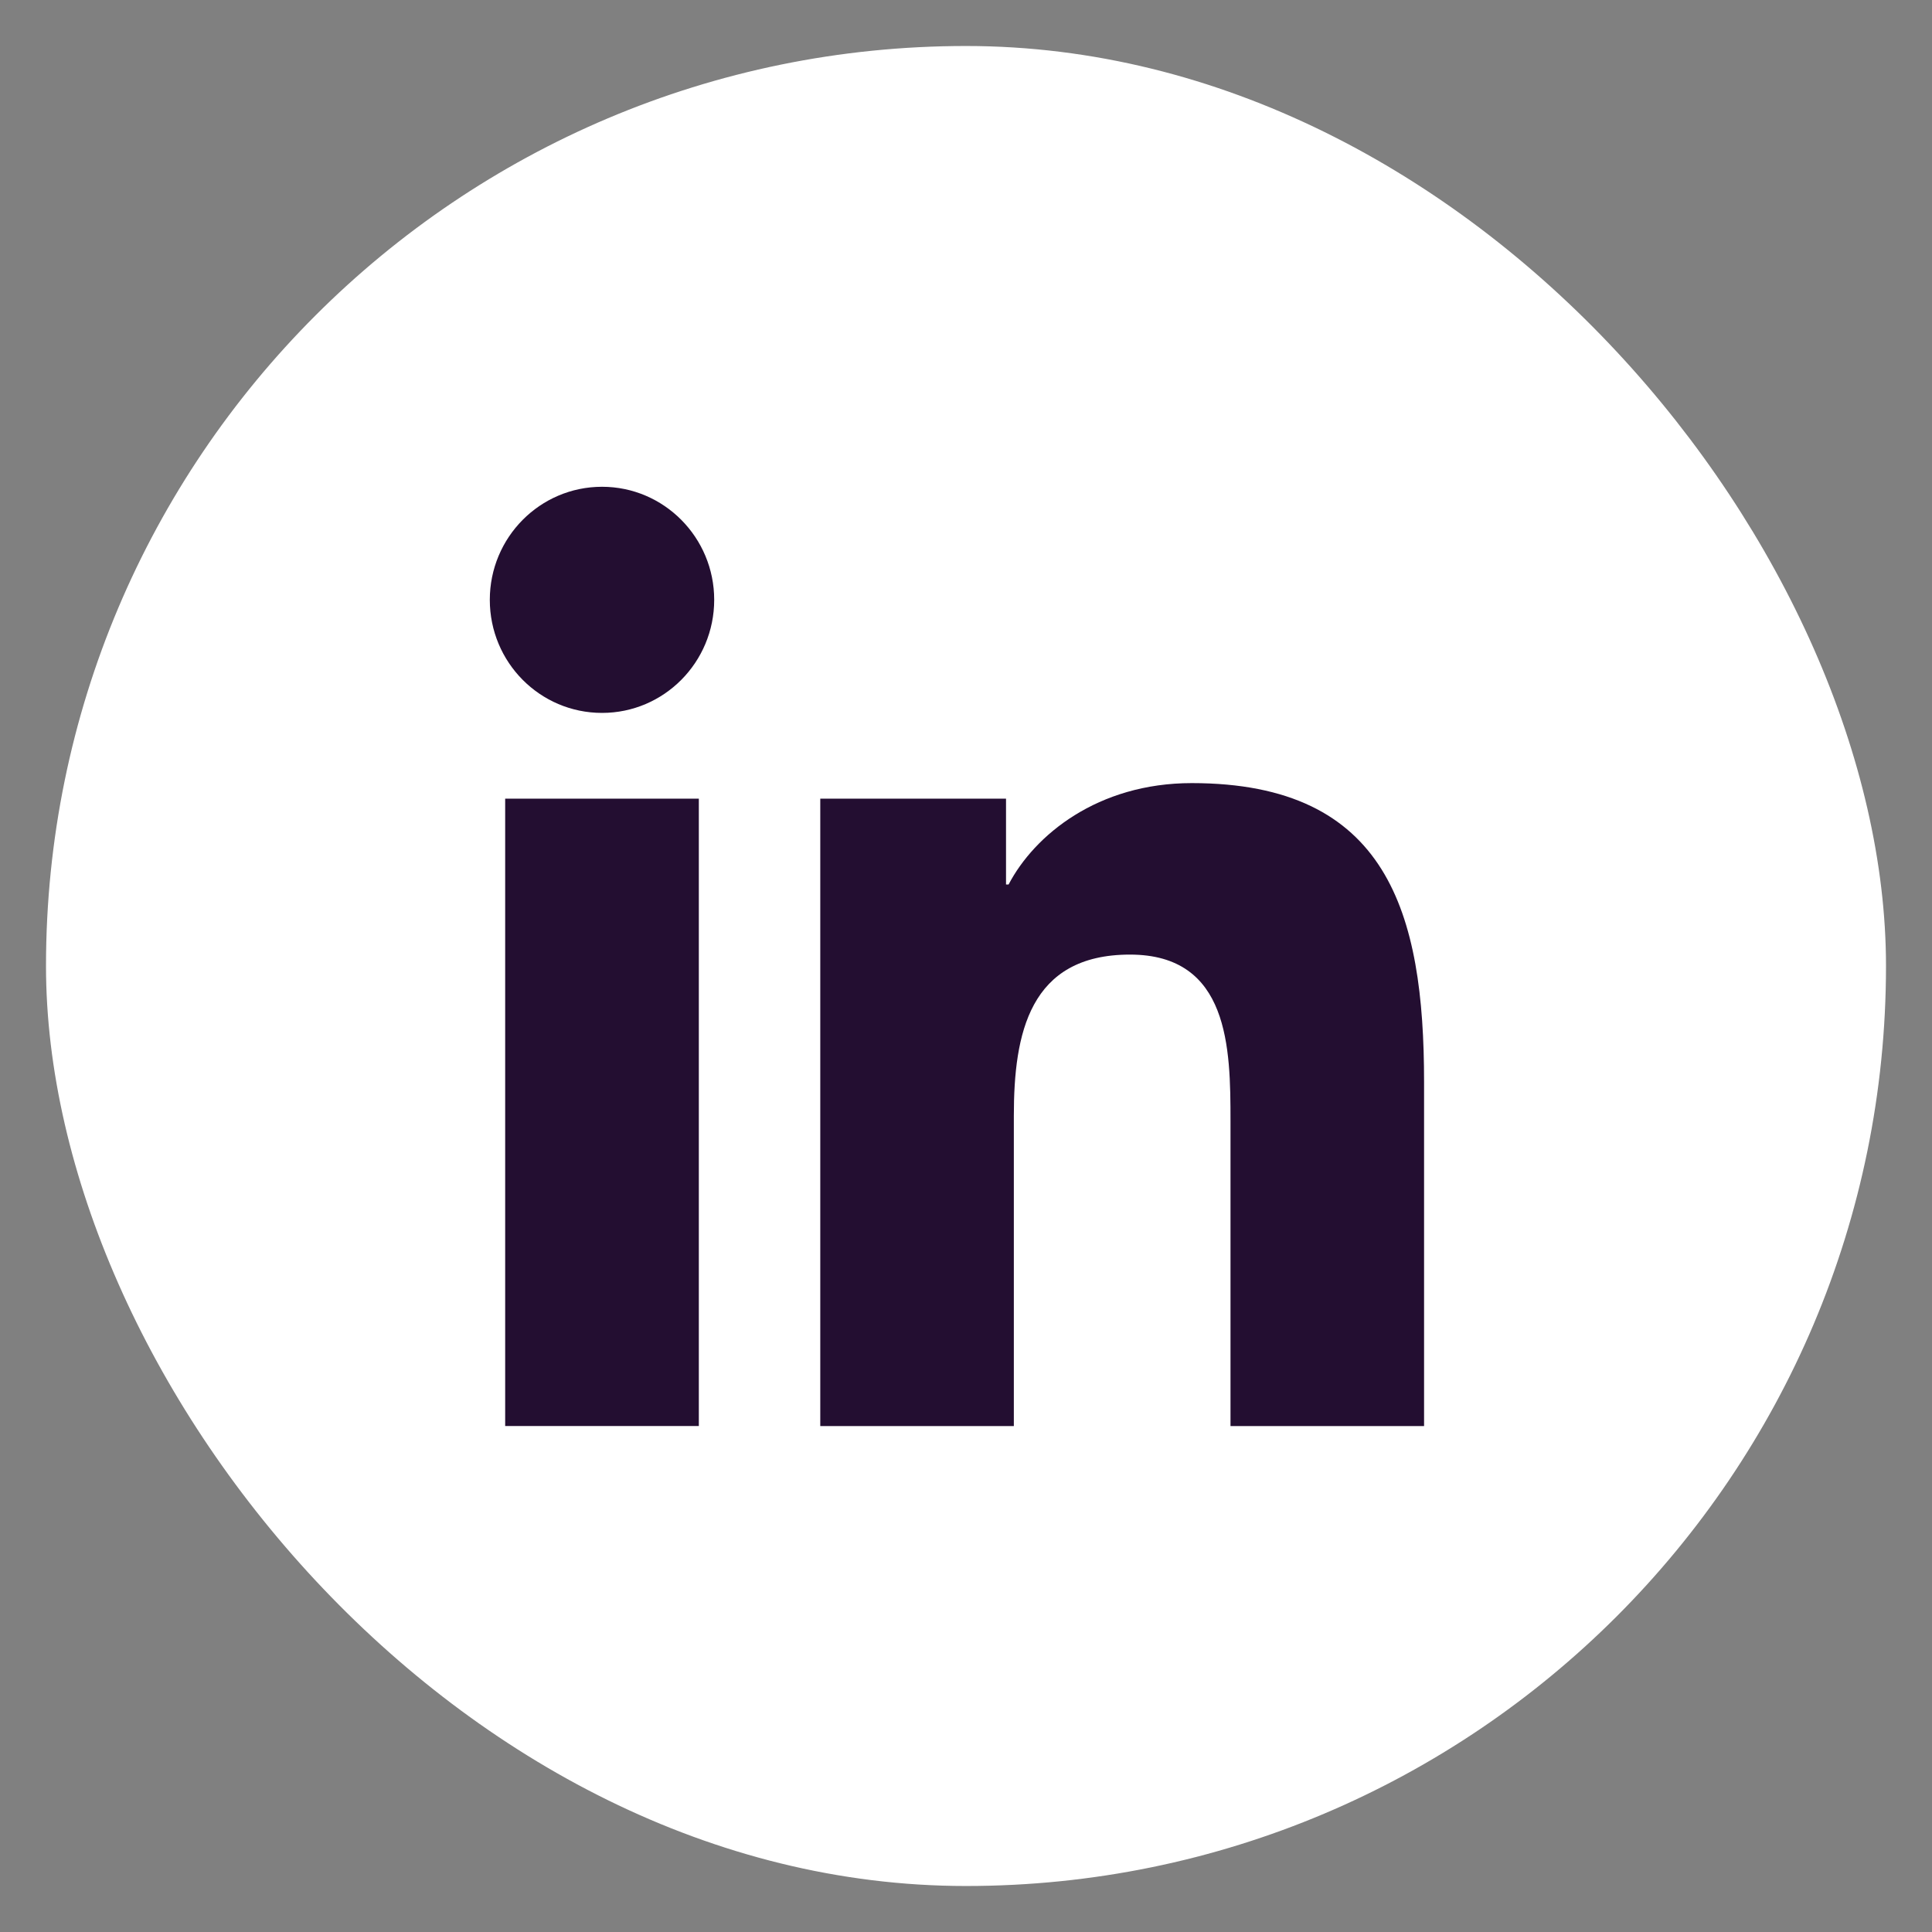 <svg width="21" height="21" viewBox="0 0 21 21" fill="none" xmlns="http://www.w3.org/2000/svg">
<rect x="0" y="0" width="21" height="21" fill="#808080" stroke="none"/>
<rect x="0.5" y="0.5" width="20" height="20" rx="10" fill="white"/>
<path d="M5.491 8.681H7.596V15.5H5.491V8.681ZM6.544 5.291C7.217 5.291 7.763 5.842 7.763 6.52C7.763 7.199 7.217 7.749 6.544 7.749C5.869 7.749 5.324 7.199 5.324 6.52C5.324 5.842 5.869 5.291 6.544 5.291Z" fill="#230E31"/>
<path d="M8.916 8.681H10.935V9.614H10.963C11.244 9.077 11.931 8.512 12.954 8.512C15.085 8.512 15.479 9.924 15.479 11.76V15.501H13.375V12.184C13.375 11.393 13.362 10.376 12.282 10.376C11.187 10.376 11.02 11.238 11.02 12.127V15.501H8.916V8.681Z" fill="#230E31"/>
</svg>

